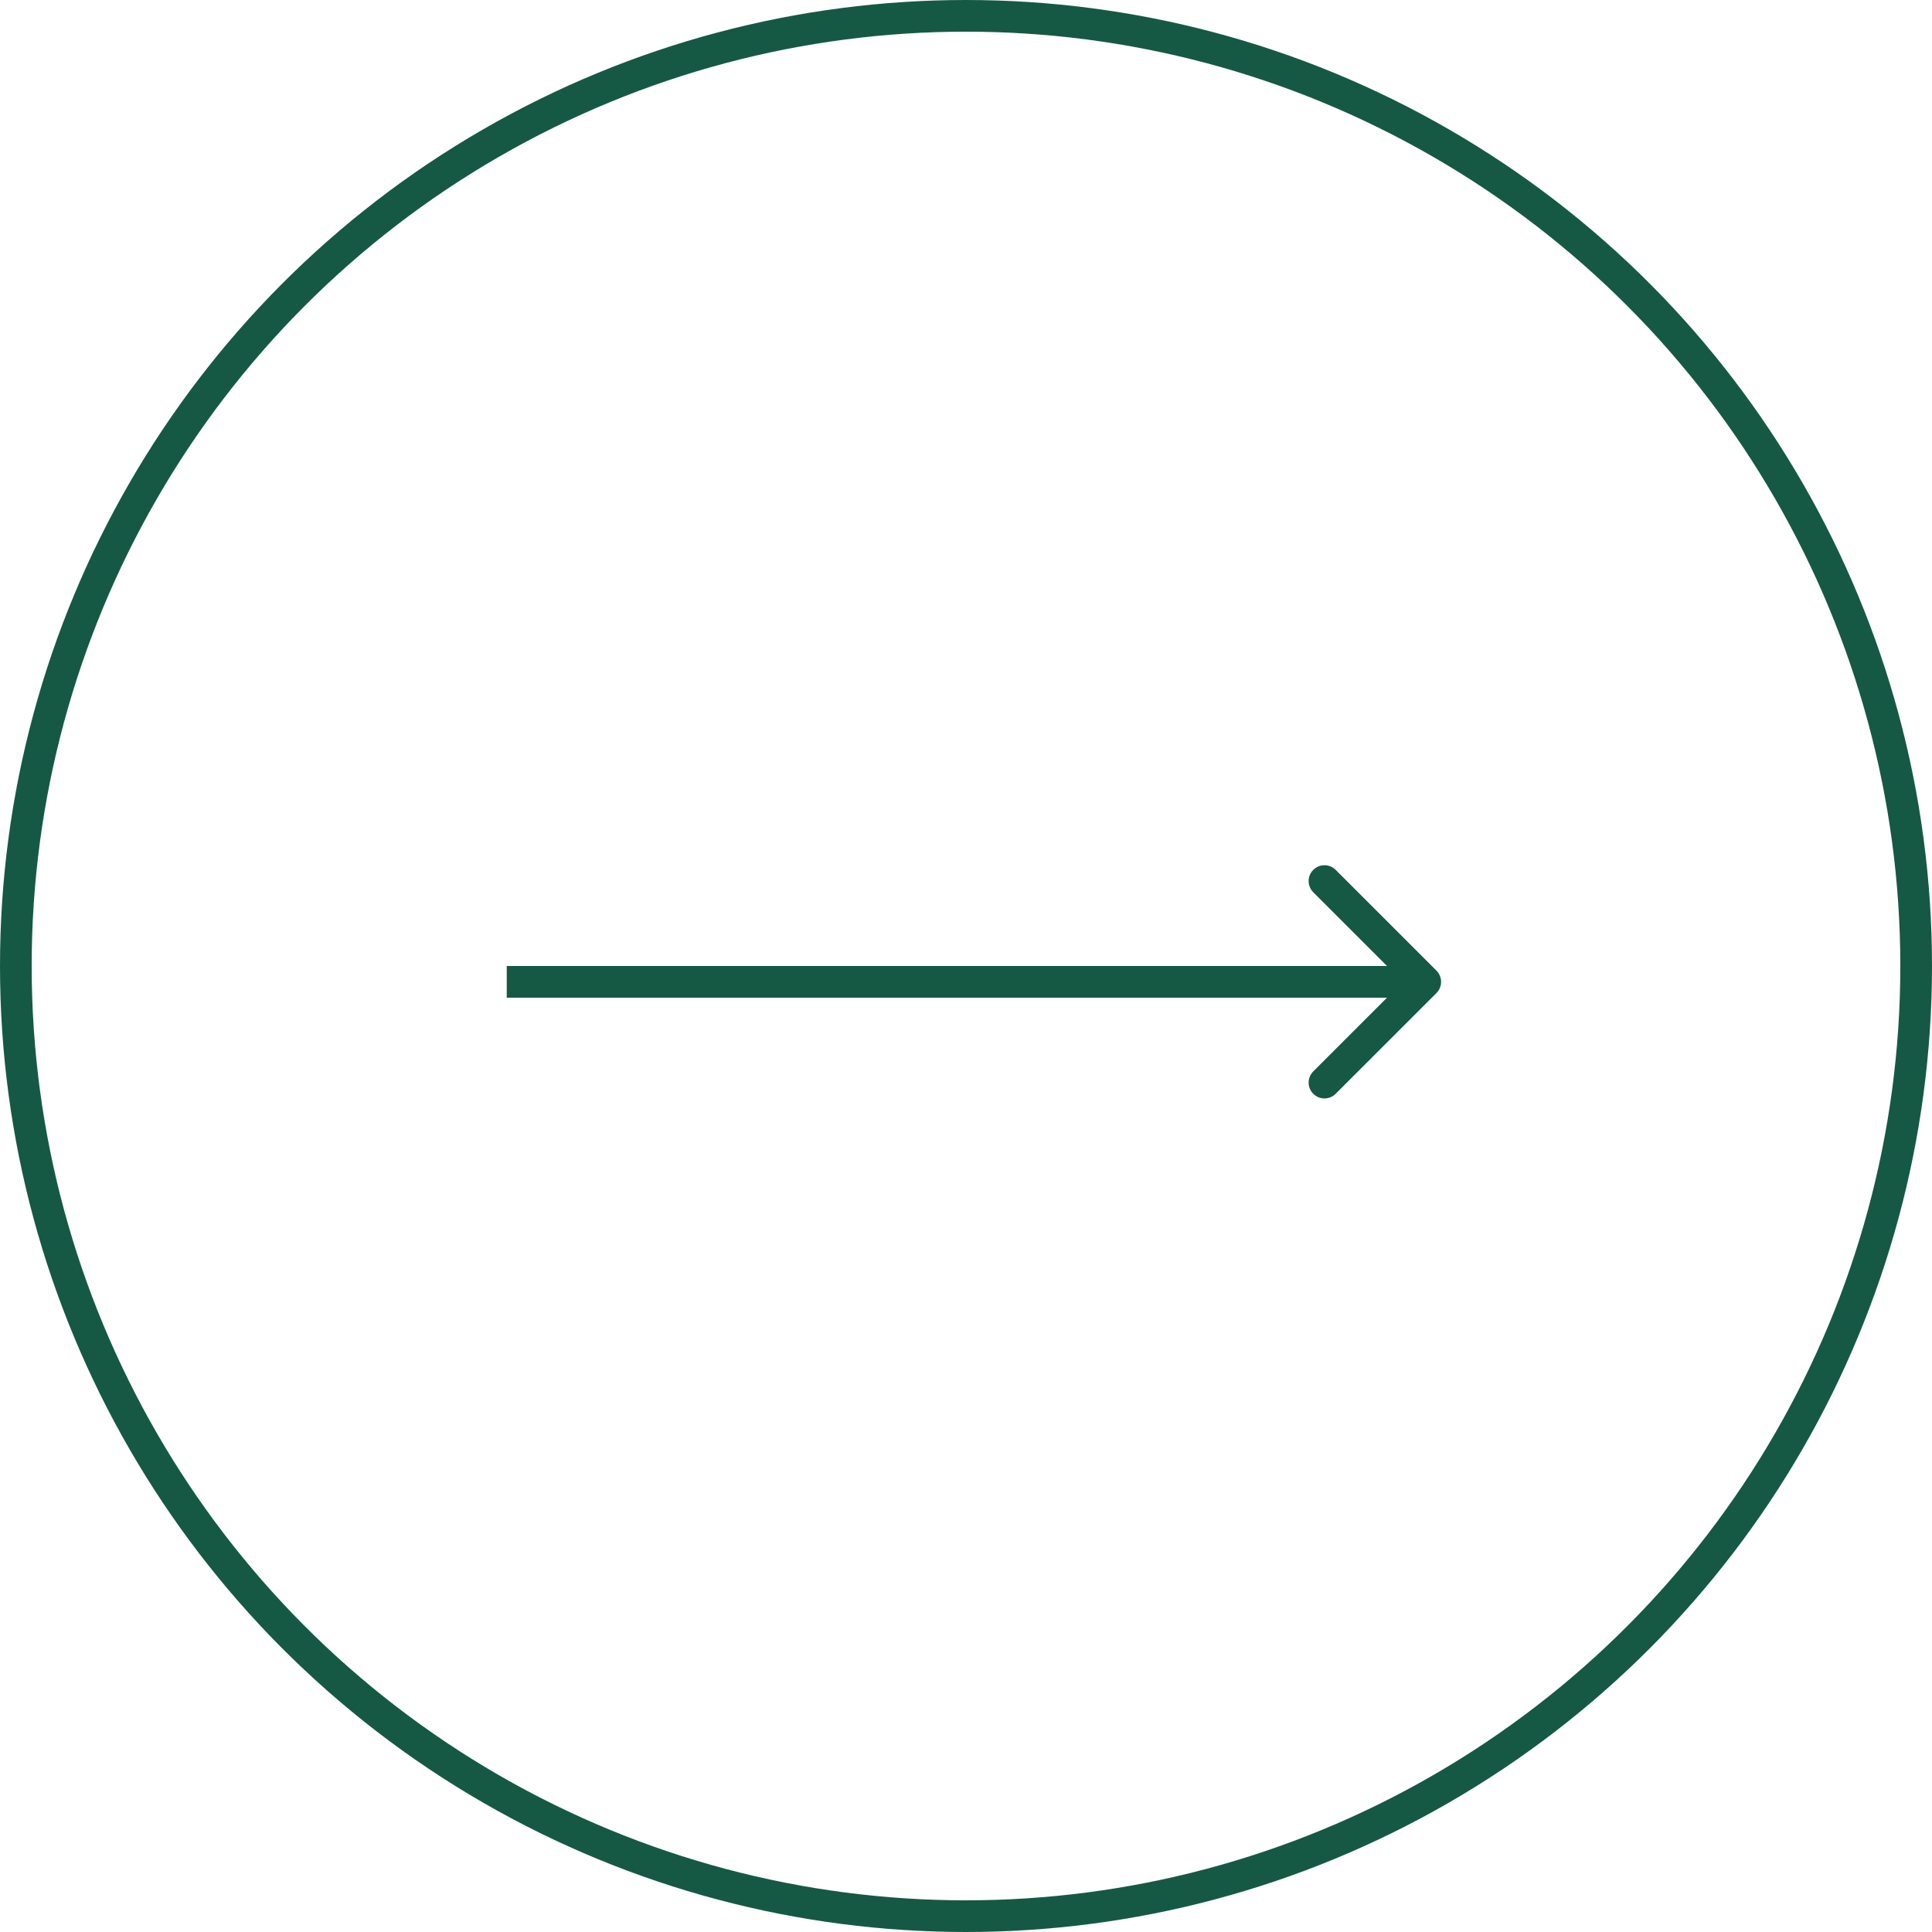 <?xml version="1.0" encoding="UTF-8"?> <svg xmlns="http://www.w3.org/2000/svg" width="61" height="61" viewBox="0 0 61 61" fill="none"><circle cx="30.5" cy="30.5" r="30" stroke="#155944"></circle><path d="M45.354 31.354C45.549 31.158 45.549 30.842 45.354 30.646L42.172 27.465C41.976 27.269 41.66 27.269 41.465 27.465C41.269 27.66 41.269 27.976 41.465 28.172L44.293 31L41.465 33.828C41.269 34.024 41.269 34.34 41.465 34.535C41.66 34.731 41.976 34.731 42.172 34.535L45.354 31.354ZM16 31.5H45V30.5H16V31.5Z" fill="#155944"></path></svg> 